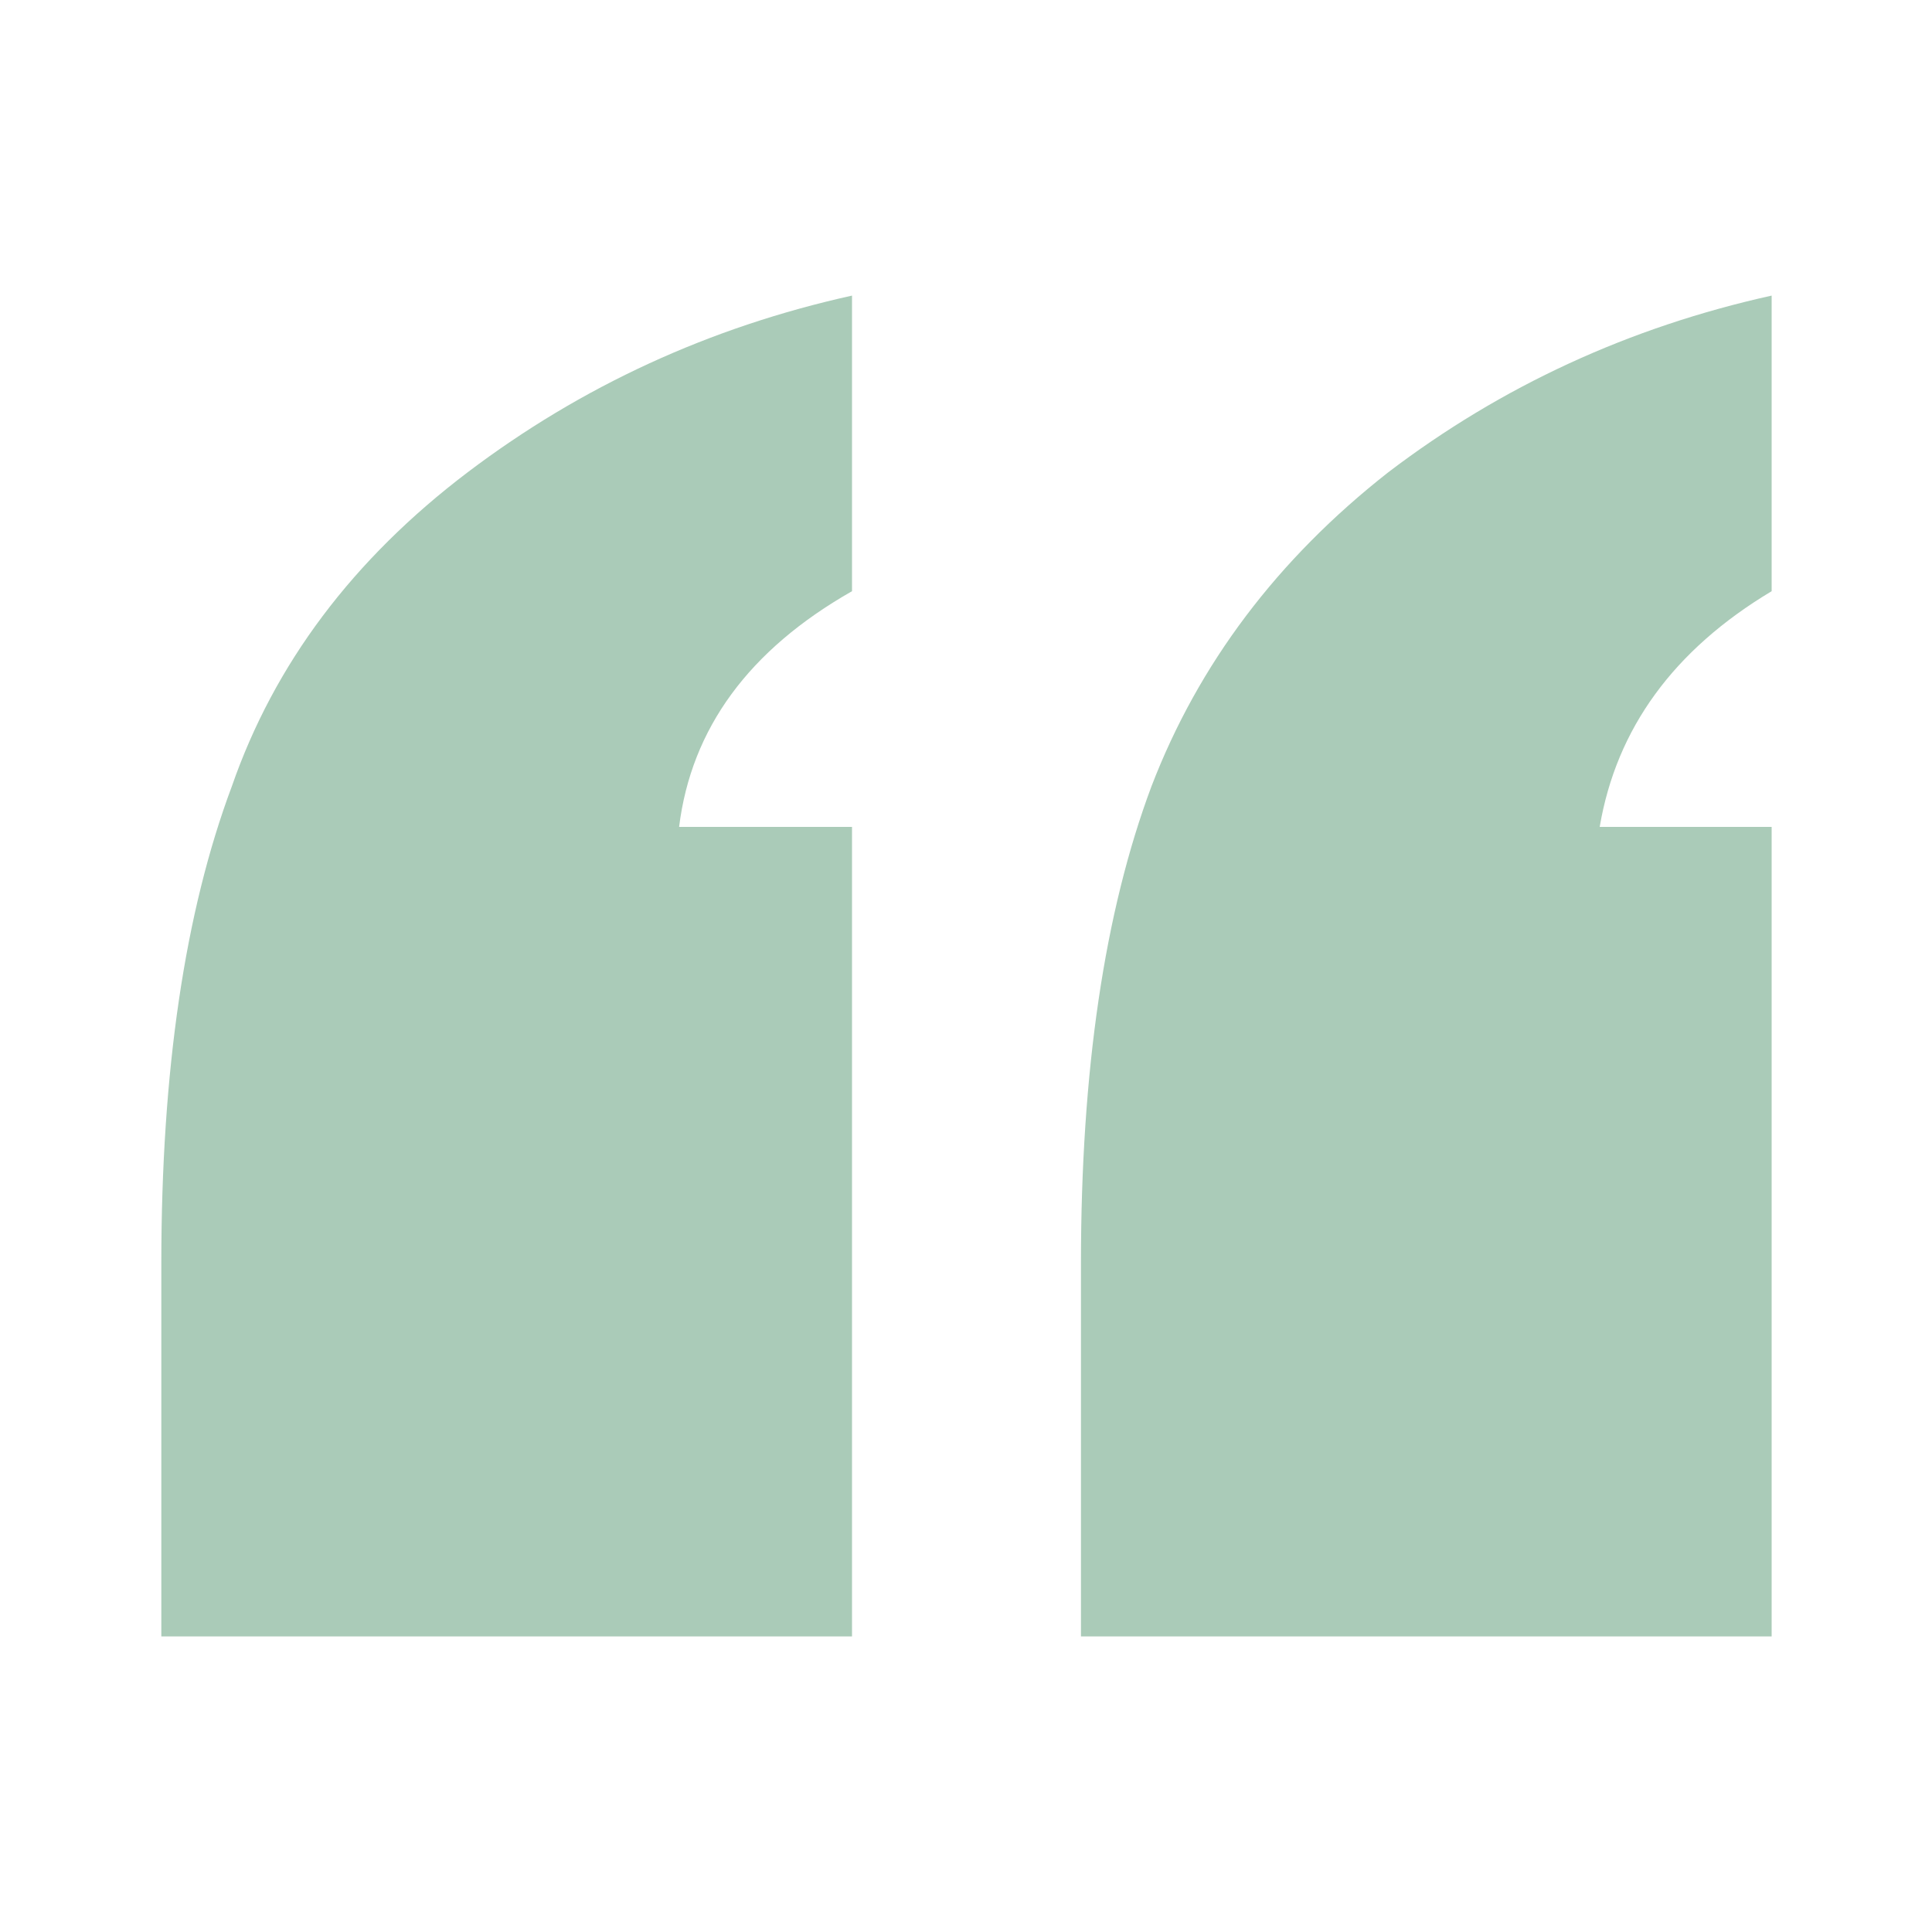 <svg xmlns="http://www.w3.org/2000/svg" xmlns:xlink="http://www.w3.org/1999/xlink" version="1.1" preserveAspectRatio="none" x="0px" y="0px" viewBox="0 0 100 100" width="100px" height="100px" aria-hidden="true" style="fill:url(#CerosGradient_id7daccffa1);"><defs><linearGradient class="cerosgradient" data-cerosgradient="true" id="CerosGradient_id7daccffa1" gradientUnits="userSpaceOnUse" x1="50%" y1="100%" x2="50%" y2="0%"><stop offset="0%" stop-color="#AACBB8"/><stop offset="100%" stop-color="#AACBB8"/></linearGradient><linearGradient/><g id="a5e95d91c67b3e"><path fill="#000000" stroke="none" d=" M 44.1 30.6 L 44.1 15.3 Q 33.05 17.75 24.2 24.45 15.3 31.2 12 40.7 8.35 50.45 8.35 65.4 L 8.35 84.7 44.1 84.7 44.1 42.8 35.15 42.8 Q 36.1 35.15 44.1 30.6 M 91.7 30.6 L 91.7 15.3 Q 80.65 17.75 71.85 24.45 63.25 31.2 59.6 40.7 55.95 50.45 55.95 65.4 L 55.95 84.7 91.7 84.7 91.7 42.8 82.8 42.8 Q 84.1 35.15 91.7 30.6 Z" style="fill:url(#CerosGradient_id7daccffa1);"/></g></defs><g transform="matrix( 1, 0, 0, 1, 0,0) "><use xlink:href="#a5e95d91c67b3e"/></g></svg>